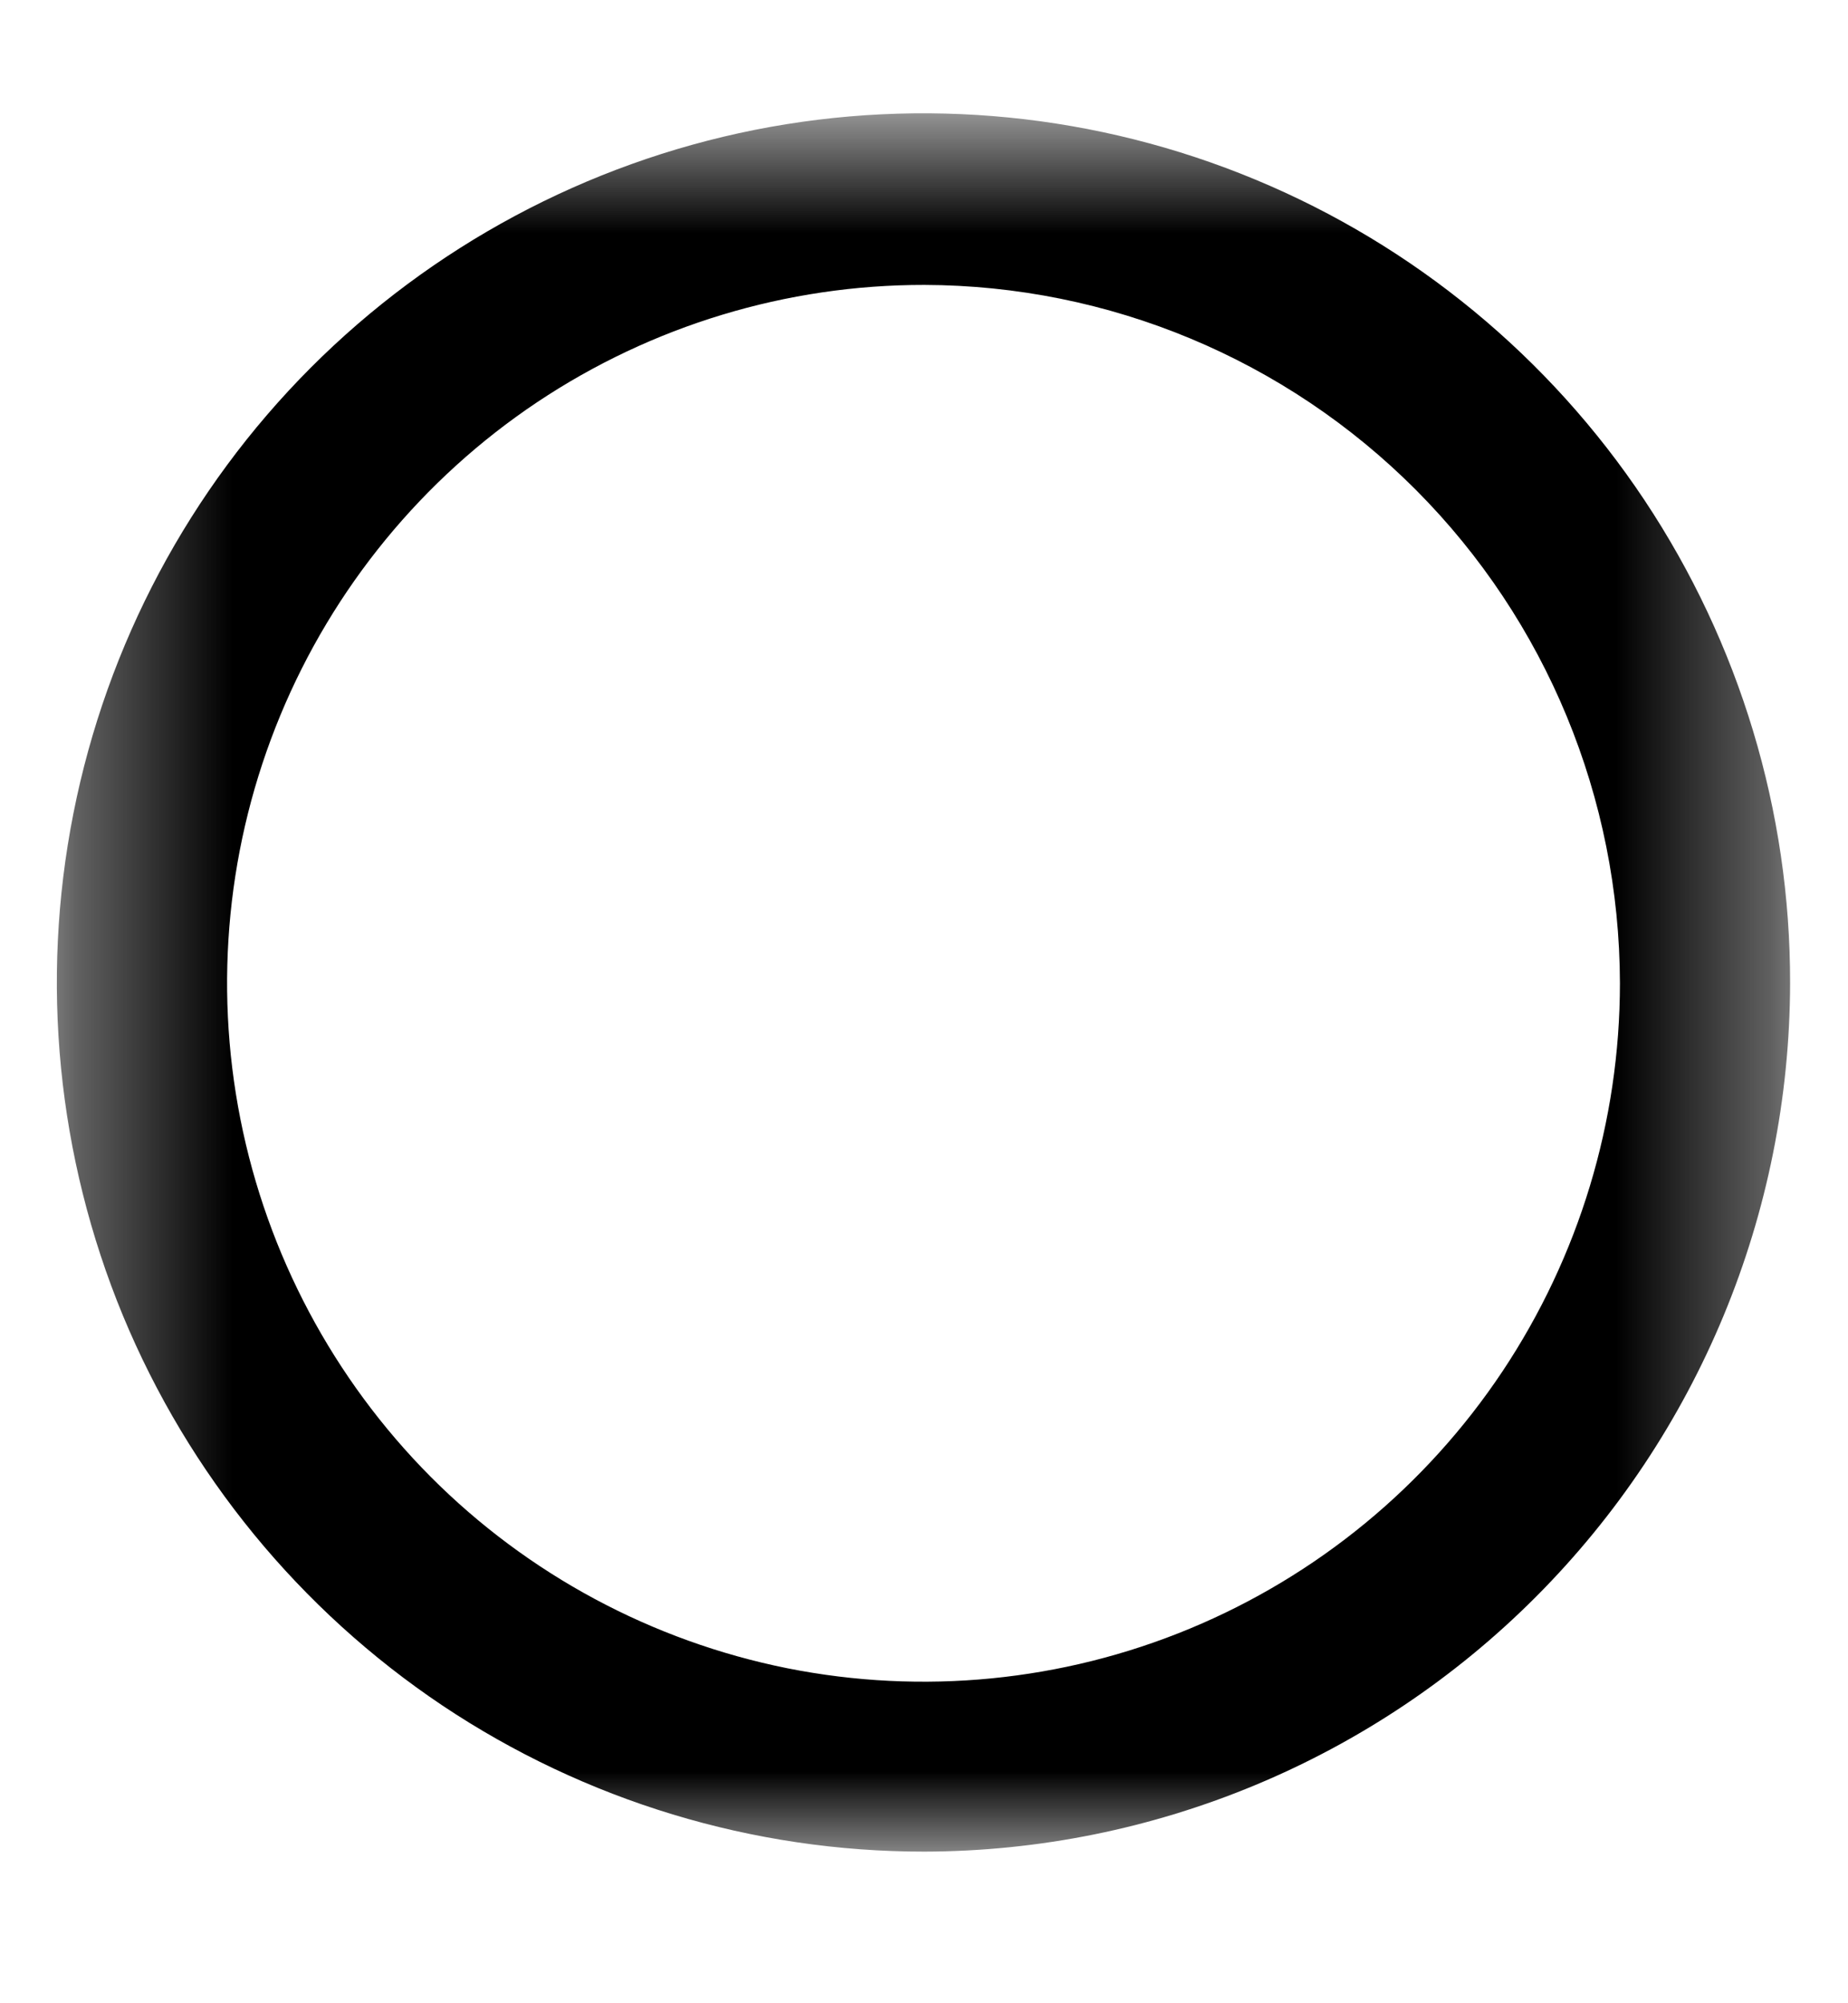 <svg width="12" height="13" viewBox="0 0 12 13" fill="none" xmlns="http://www.w3.org/2000/svg">
  <mask id="mask0_50_226" style="mask-type:luminance" maskUnits="userSpaceOnUse" x="0" y="0" width="12" height="13">
    <path d="M11.625 0.741H0.375V12.016H11.625V0.741Z" fill="white" />
  </mask>
  <g mask="url(#mask0_50_226)">
    <path
      d="M6.002 12.016C4.889 12.017 3.8 11.687 2.873 11.068C1.947 10.448 1.225 9.567 0.798 8.537C0.372 7.506 0.26 6.371 0.477 5.277C0.694 4.182 1.23 3.176 2.017 2.387C2.805 1.598 3.808 1.061 4.9 0.843C5.992 0.626 7.124 0.738 8.153 1.166C9.181 1.593 10.06 2.317 10.678 3.245C11.296 4.174 11.626 5.265 11.624 6.381C11.621 7.875 11.028 9.306 9.974 10.362C8.921 11.418 7.492 12.013 6.002 12.016ZM6.002 1.849C5.108 1.848 4.233 2.113 3.488 2.61C2.744 3.107 2.163 3.815 1.82 4.643C1.477 5.471 1.387 6.382 1.561 7.262C1.735 8.141 2.165 8.949 2.797 9.584C3.429 10.218 4.235 10.65 5.112 10.826C5.99 11.001 6.899 10.912 7.726 10.569C8.553 10.226 9.259 9.645 9.756 8.9C10.253 8.154 10.519 7.278 10.519 6.381C10.517 5.18 10.041 4.029 9.195 3.18C8.348 2.33 7.2 1.852 6.002 1.849Z"
      fill="black" />
  </g>
</svg>
